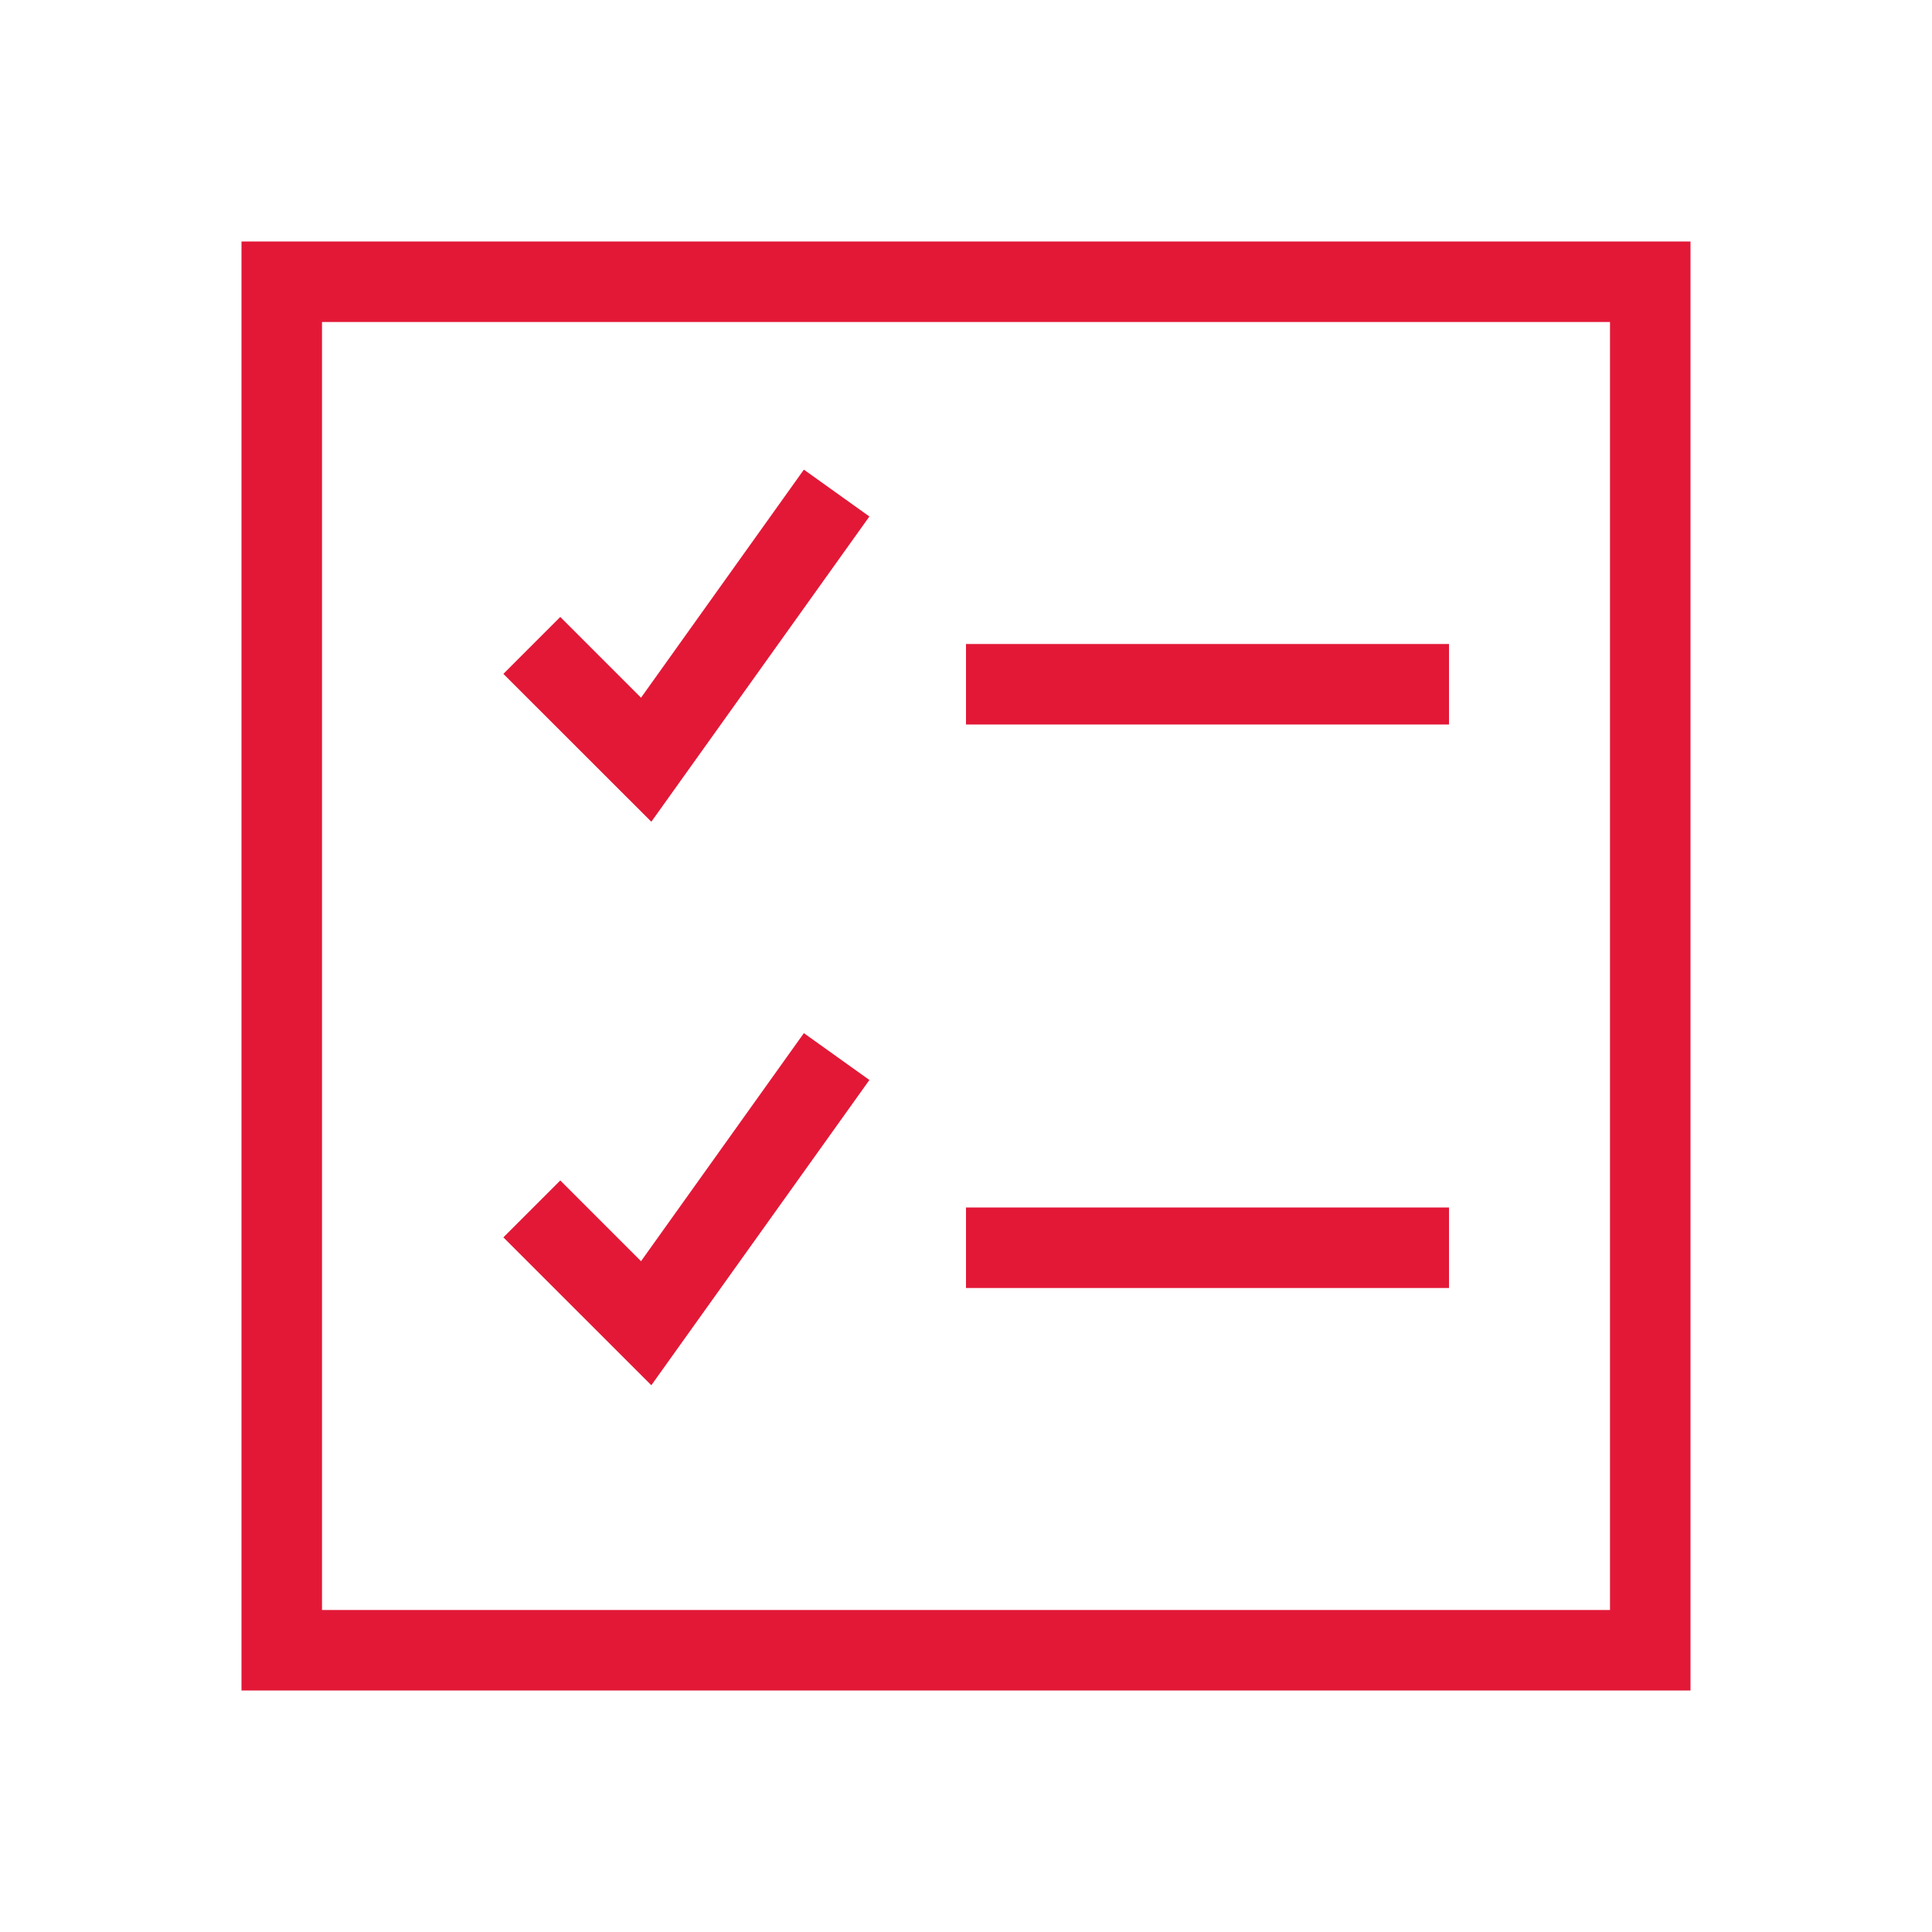 <svg xmlns="http://www.w3.org/2000/svg" viewBox="0 0 24 24"><defs><style>.cls-1{isolation:isolate;}.cls-2{fill:none;}.cls-3{fill:#e31837;mix-blend-mode:multiply;}</style></defs><title>bofa_icon_plan2_186rgb</title><g class="cls-1"><g id="Layer_2" data-name="Layer 2"><rect class="cls-2" width="24" height="24"/></g><g id="Adjusted_copy" data-name="Adjusted copy"><polygon class="cls-3" points="10.8 13.416 9.986 12.834 7.963 15.667 6.96 14.664 6.253 15.371 8.091 17.208 10.8 13.416"/><polygon class="cls-3" points="10.8 6.416 9.986 5.834 7.963 8.667 6.96 7.664 6.253 8.371 8.091 10.208 10.8 6.416"/><path class="cls-3" d="M3,3V21H21V3ZM20,20H4V4H20Z"/><rect class="cls-3" x="12" y="8" width="6" height="1"/><rect class="cls-3" x="12" y="15" width="6" height="1"/></g></g></svg>
